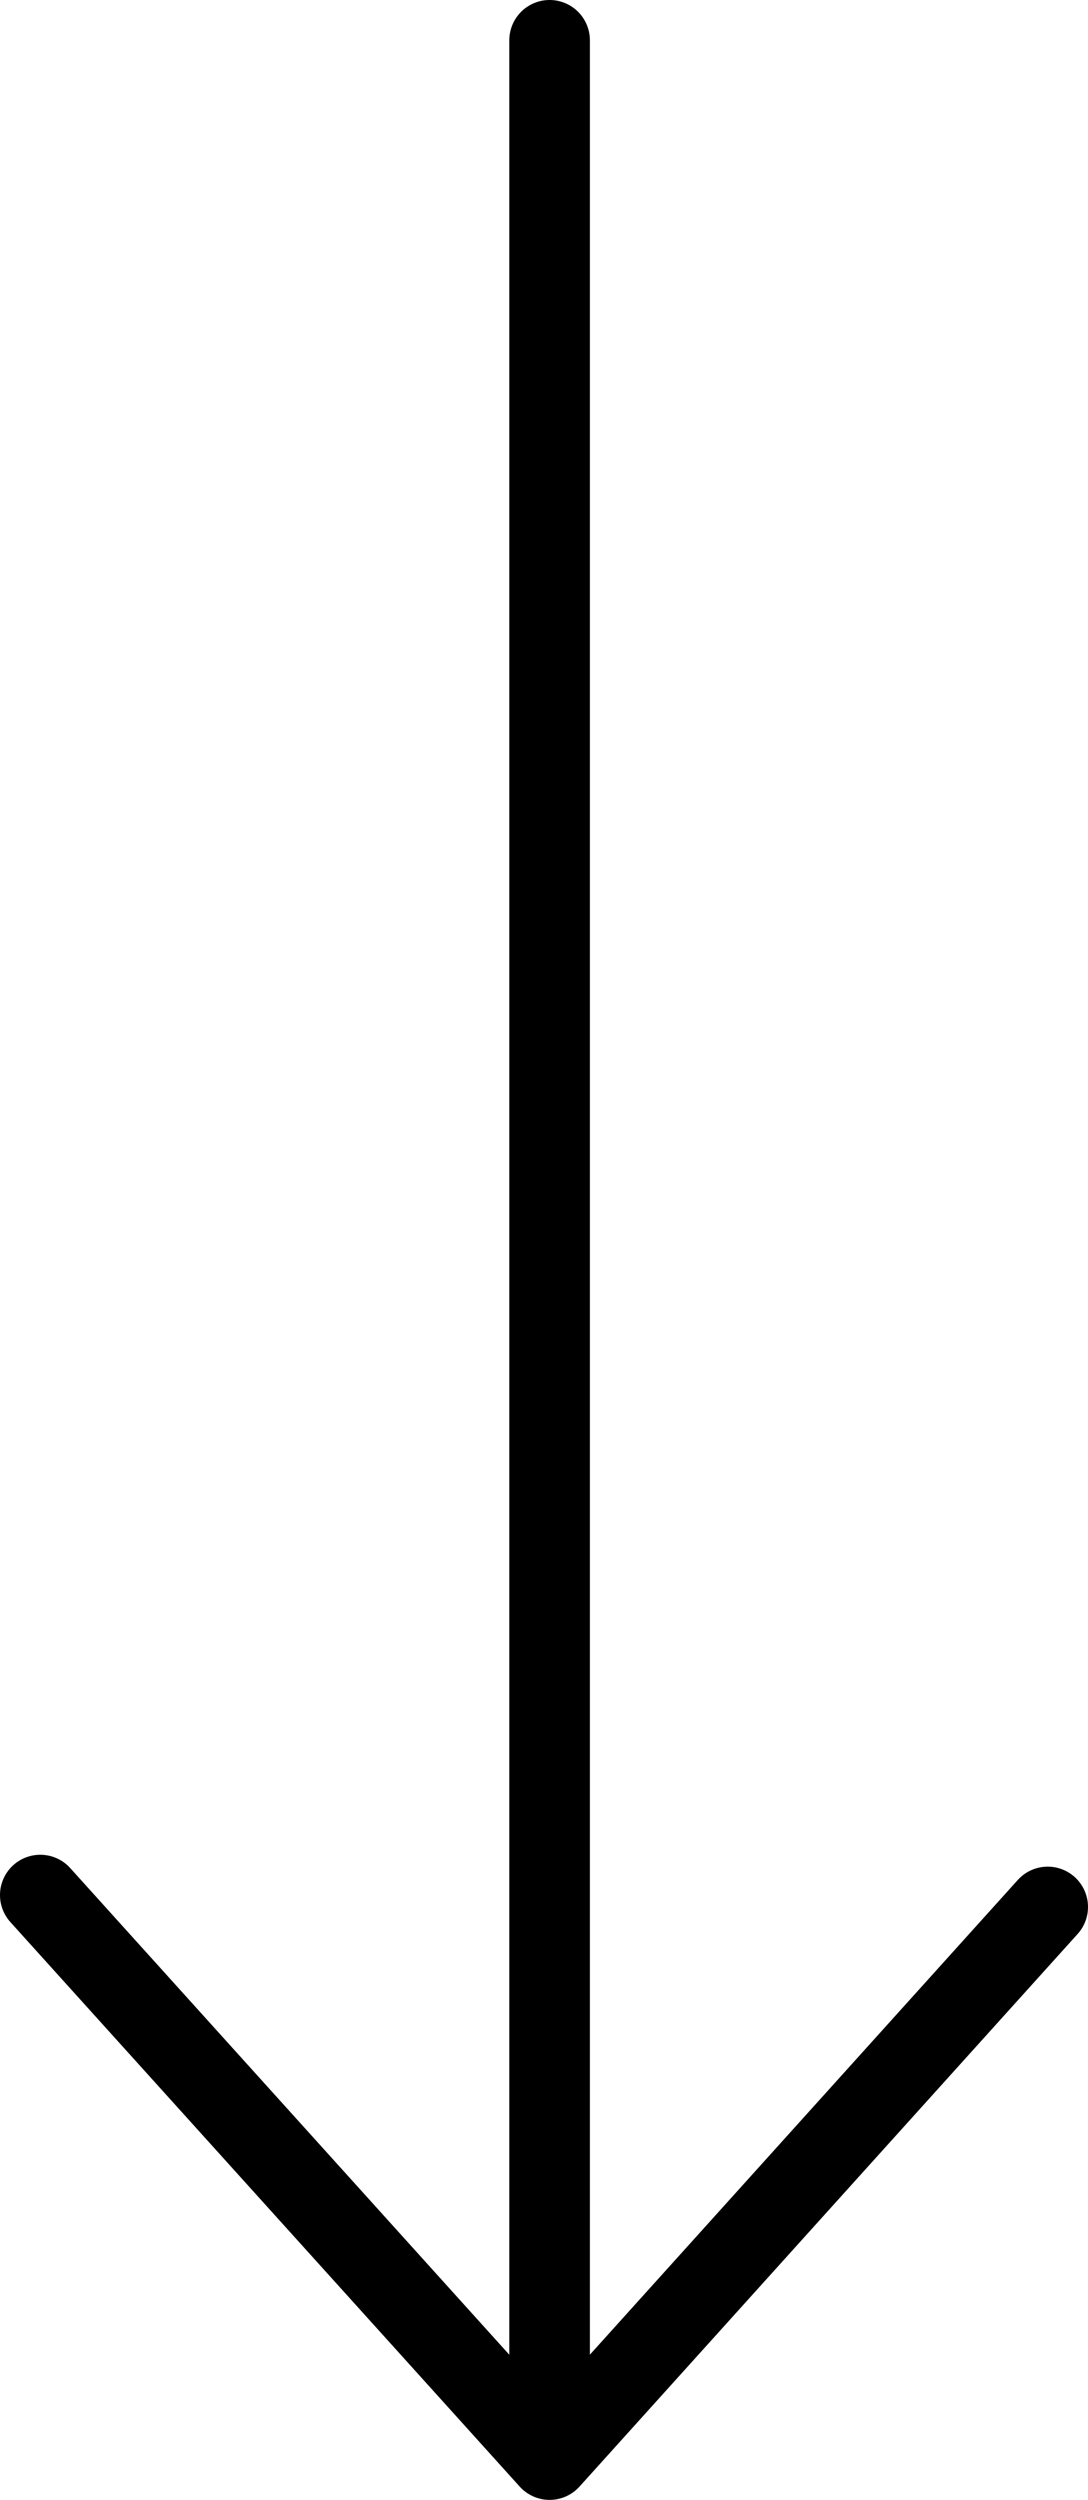 <svg width="27" height="62" viewBox="0 0 27 62" fill="none" xmlns="http://www.w3.org/2000/svg">
<path d="M1 47L13.639 61M13.639 61L26 47.295M13.639 61V1" stroke="black" stroke-width="2" stroke-miterlimit="10" stroke-linecap="round" stroke-linejoin="round"/>
</svg>
